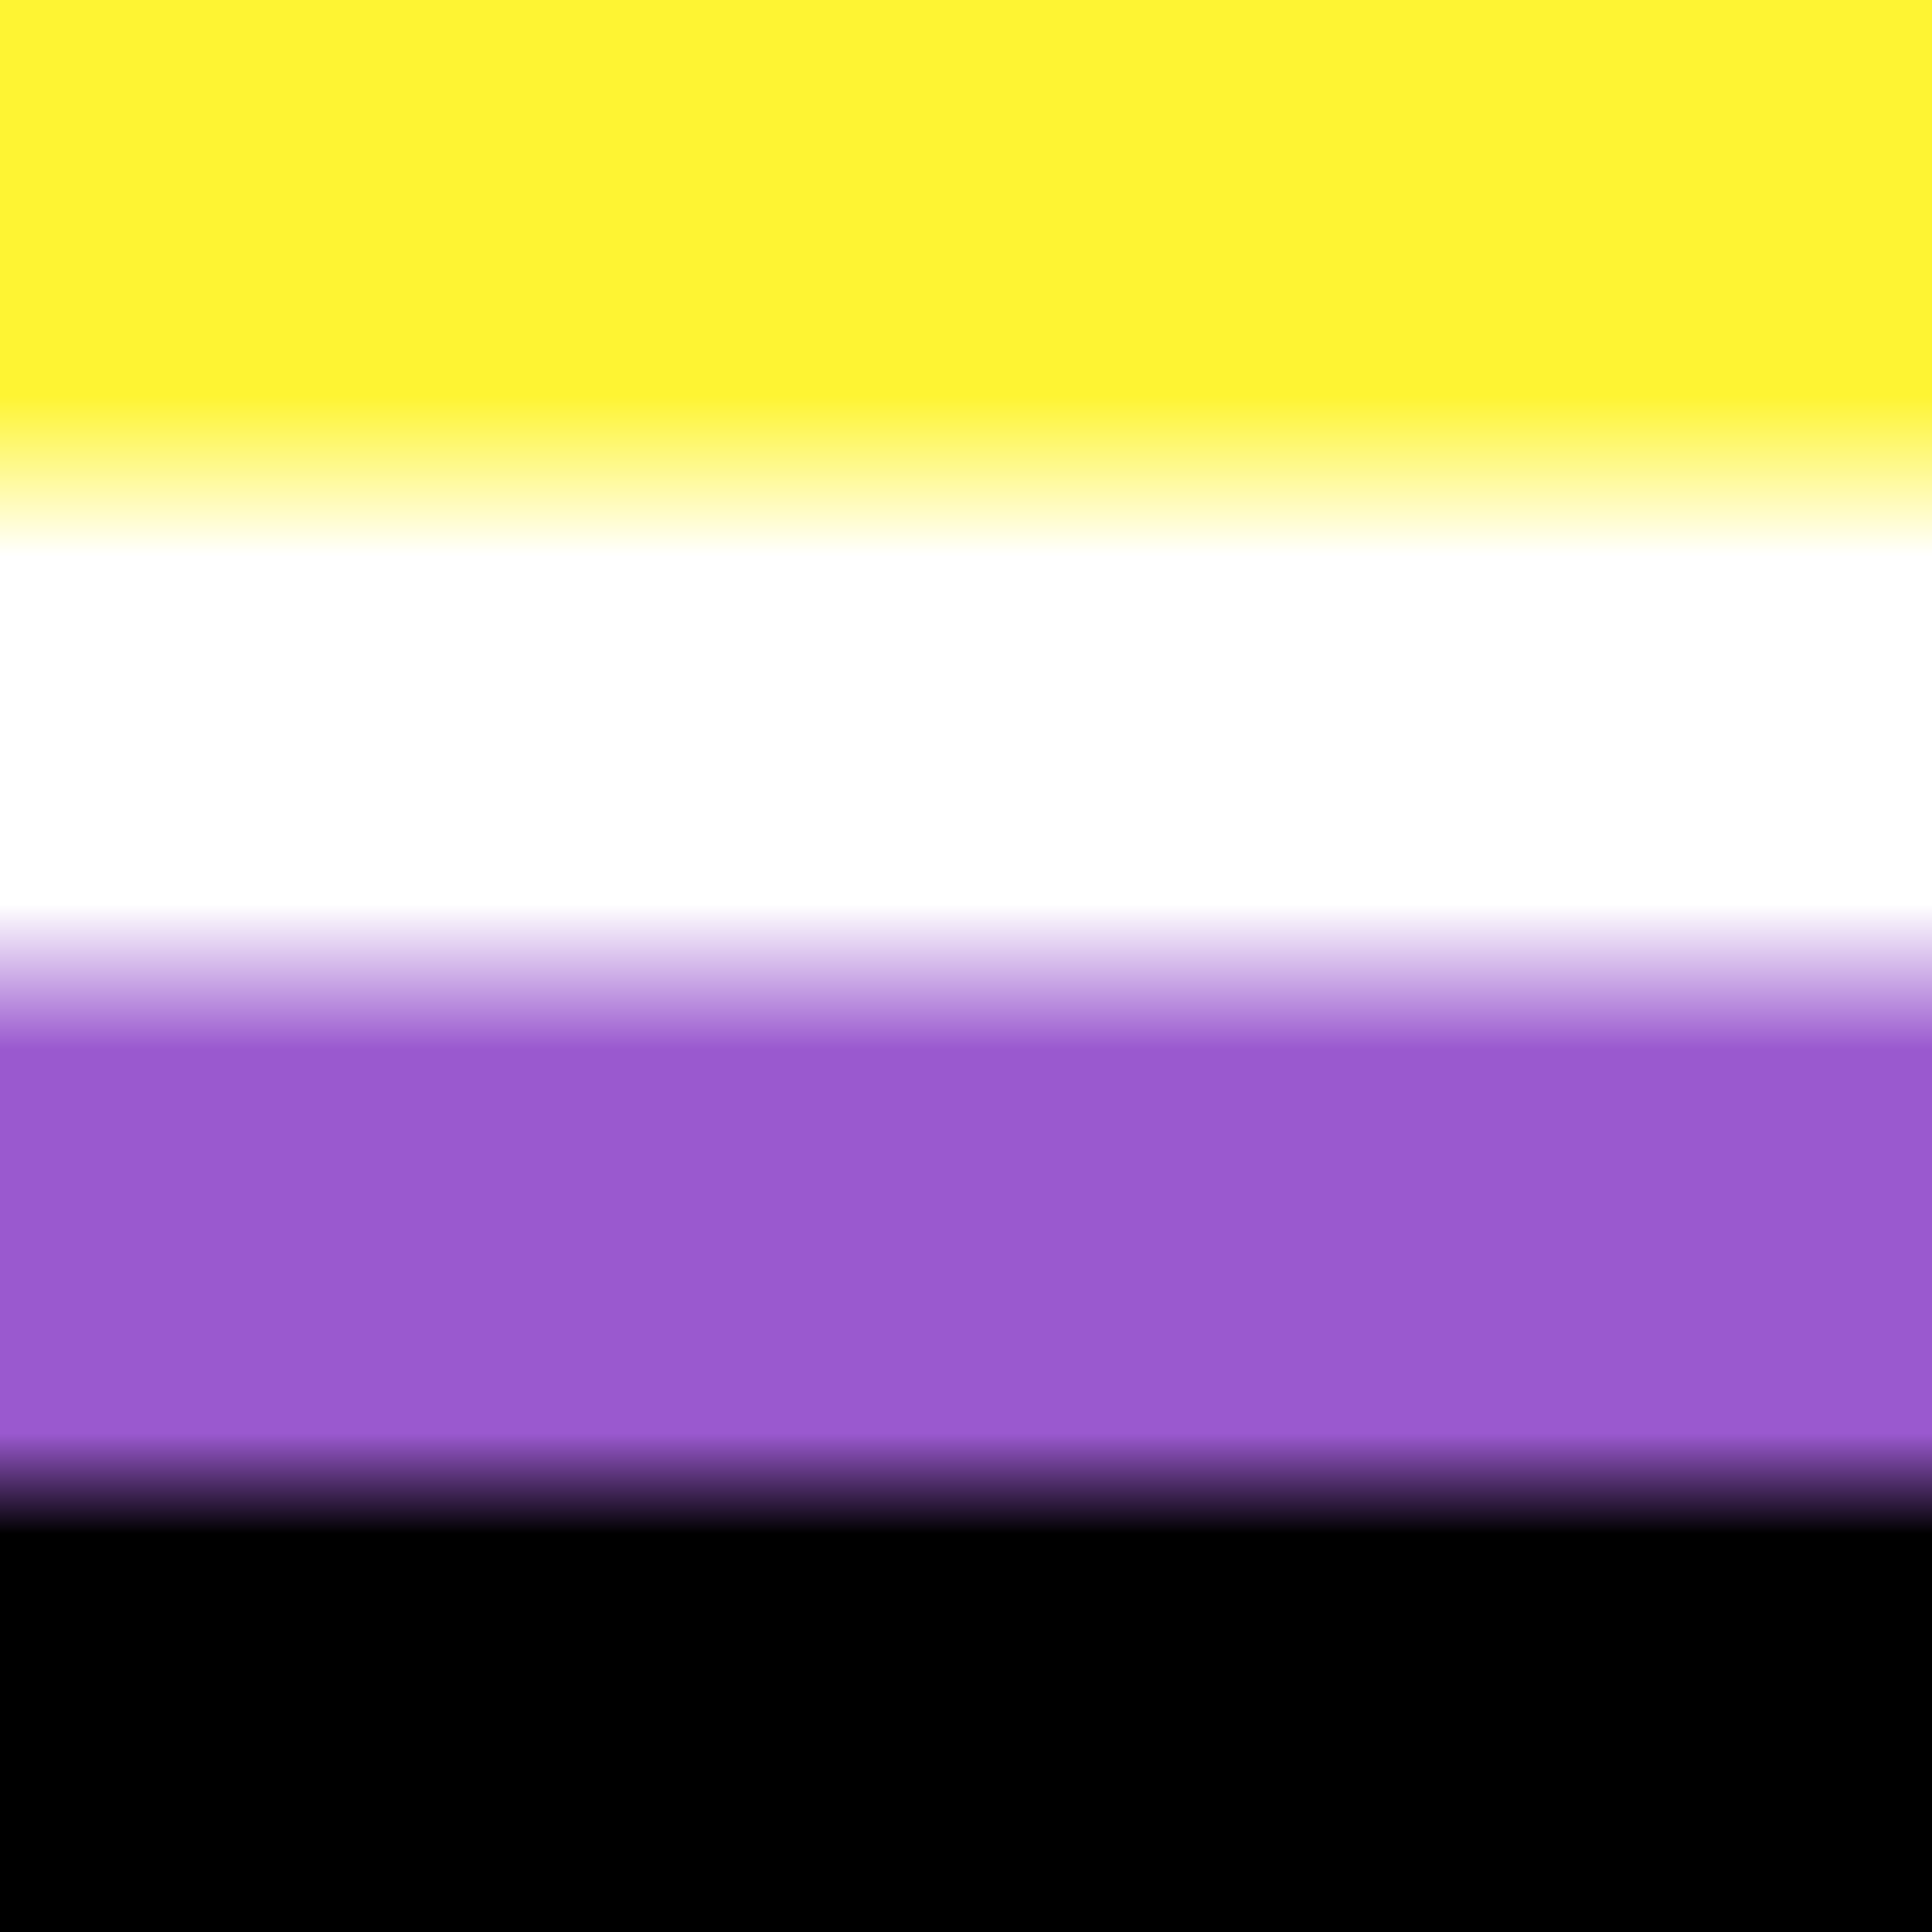 <?xml version="1.0" encoding="UTF-8" standalone="no"?>
<!DOCTYPE svg PUBLIC "-//W3C//DTD SVG 1.1//EN" "http://www.w3.org/Graphics/SVG/1.1/DTD/svg11.dtd">
<!-- Created with Vectornator (http://vectornator.io/) -->
<svg height="100%" stroke-miterlimit="10" style="fill-rule:nonzero;clip-rule:evenodd;stroke-linecap:round;stroke-linejoin:round;" version="1.1" viewBox="0 0 250 250" width="100%" xml:space="preserve" xmlns="http://www.w3.org/2000/svg" xmlns:xlink="http://www.w3.org/1999/xlink">
<rect x="0" y="0" width="250" height="250" fill="#333333" stroke="none"/>
<defs>
<linearGradient gradientTransform="matrix(6.12323e-17 1 -5 3.06162e-16 250 2.13163e-14)" gradientUnits="userSpaceOnUse" id="LinearGradient" x1="0" x2="250" y1="25" y2="25">
<stop offset="0" stop-color="#fef433"/>
<stop offset="0.205" stop-color="#fef433"/>
<stop offset="0.288" stop-color="#ffffff"/>
<stop offset="0.468" stop-color="#ffffff"/>
<stop offset="0.543" stop-color="#9a59cf"/>
<stop offset="0.742" stop-color="#9a59cf"/>
<stop offset="0.794" stop-color="#000000"/>
<stop offset="1" stop-color="#000000"/>
<stop offset="1" stop-color="#fc0707"/>
<stop offset="1" stop-color="#000000"/>
</linearGradient>
</defs>
<clipPath id="ArtboardFrame">
<rect height="250" width="250" x="0" y="0"/>
</clipPath>
<g clip-path="url(#ArtboardFrame)" id="colors">
<g opacity="1">
<path d="M250 2.13163e-14L250 250L-2.84217e-14 250L-5.68434e-14 3.55271e-14L250 2.13163e-14Z" fill="url(#LinearGradient)" fill-rule="nonzero" opacity="1" stroke="none"/>
</g>
</g>
</svg>
